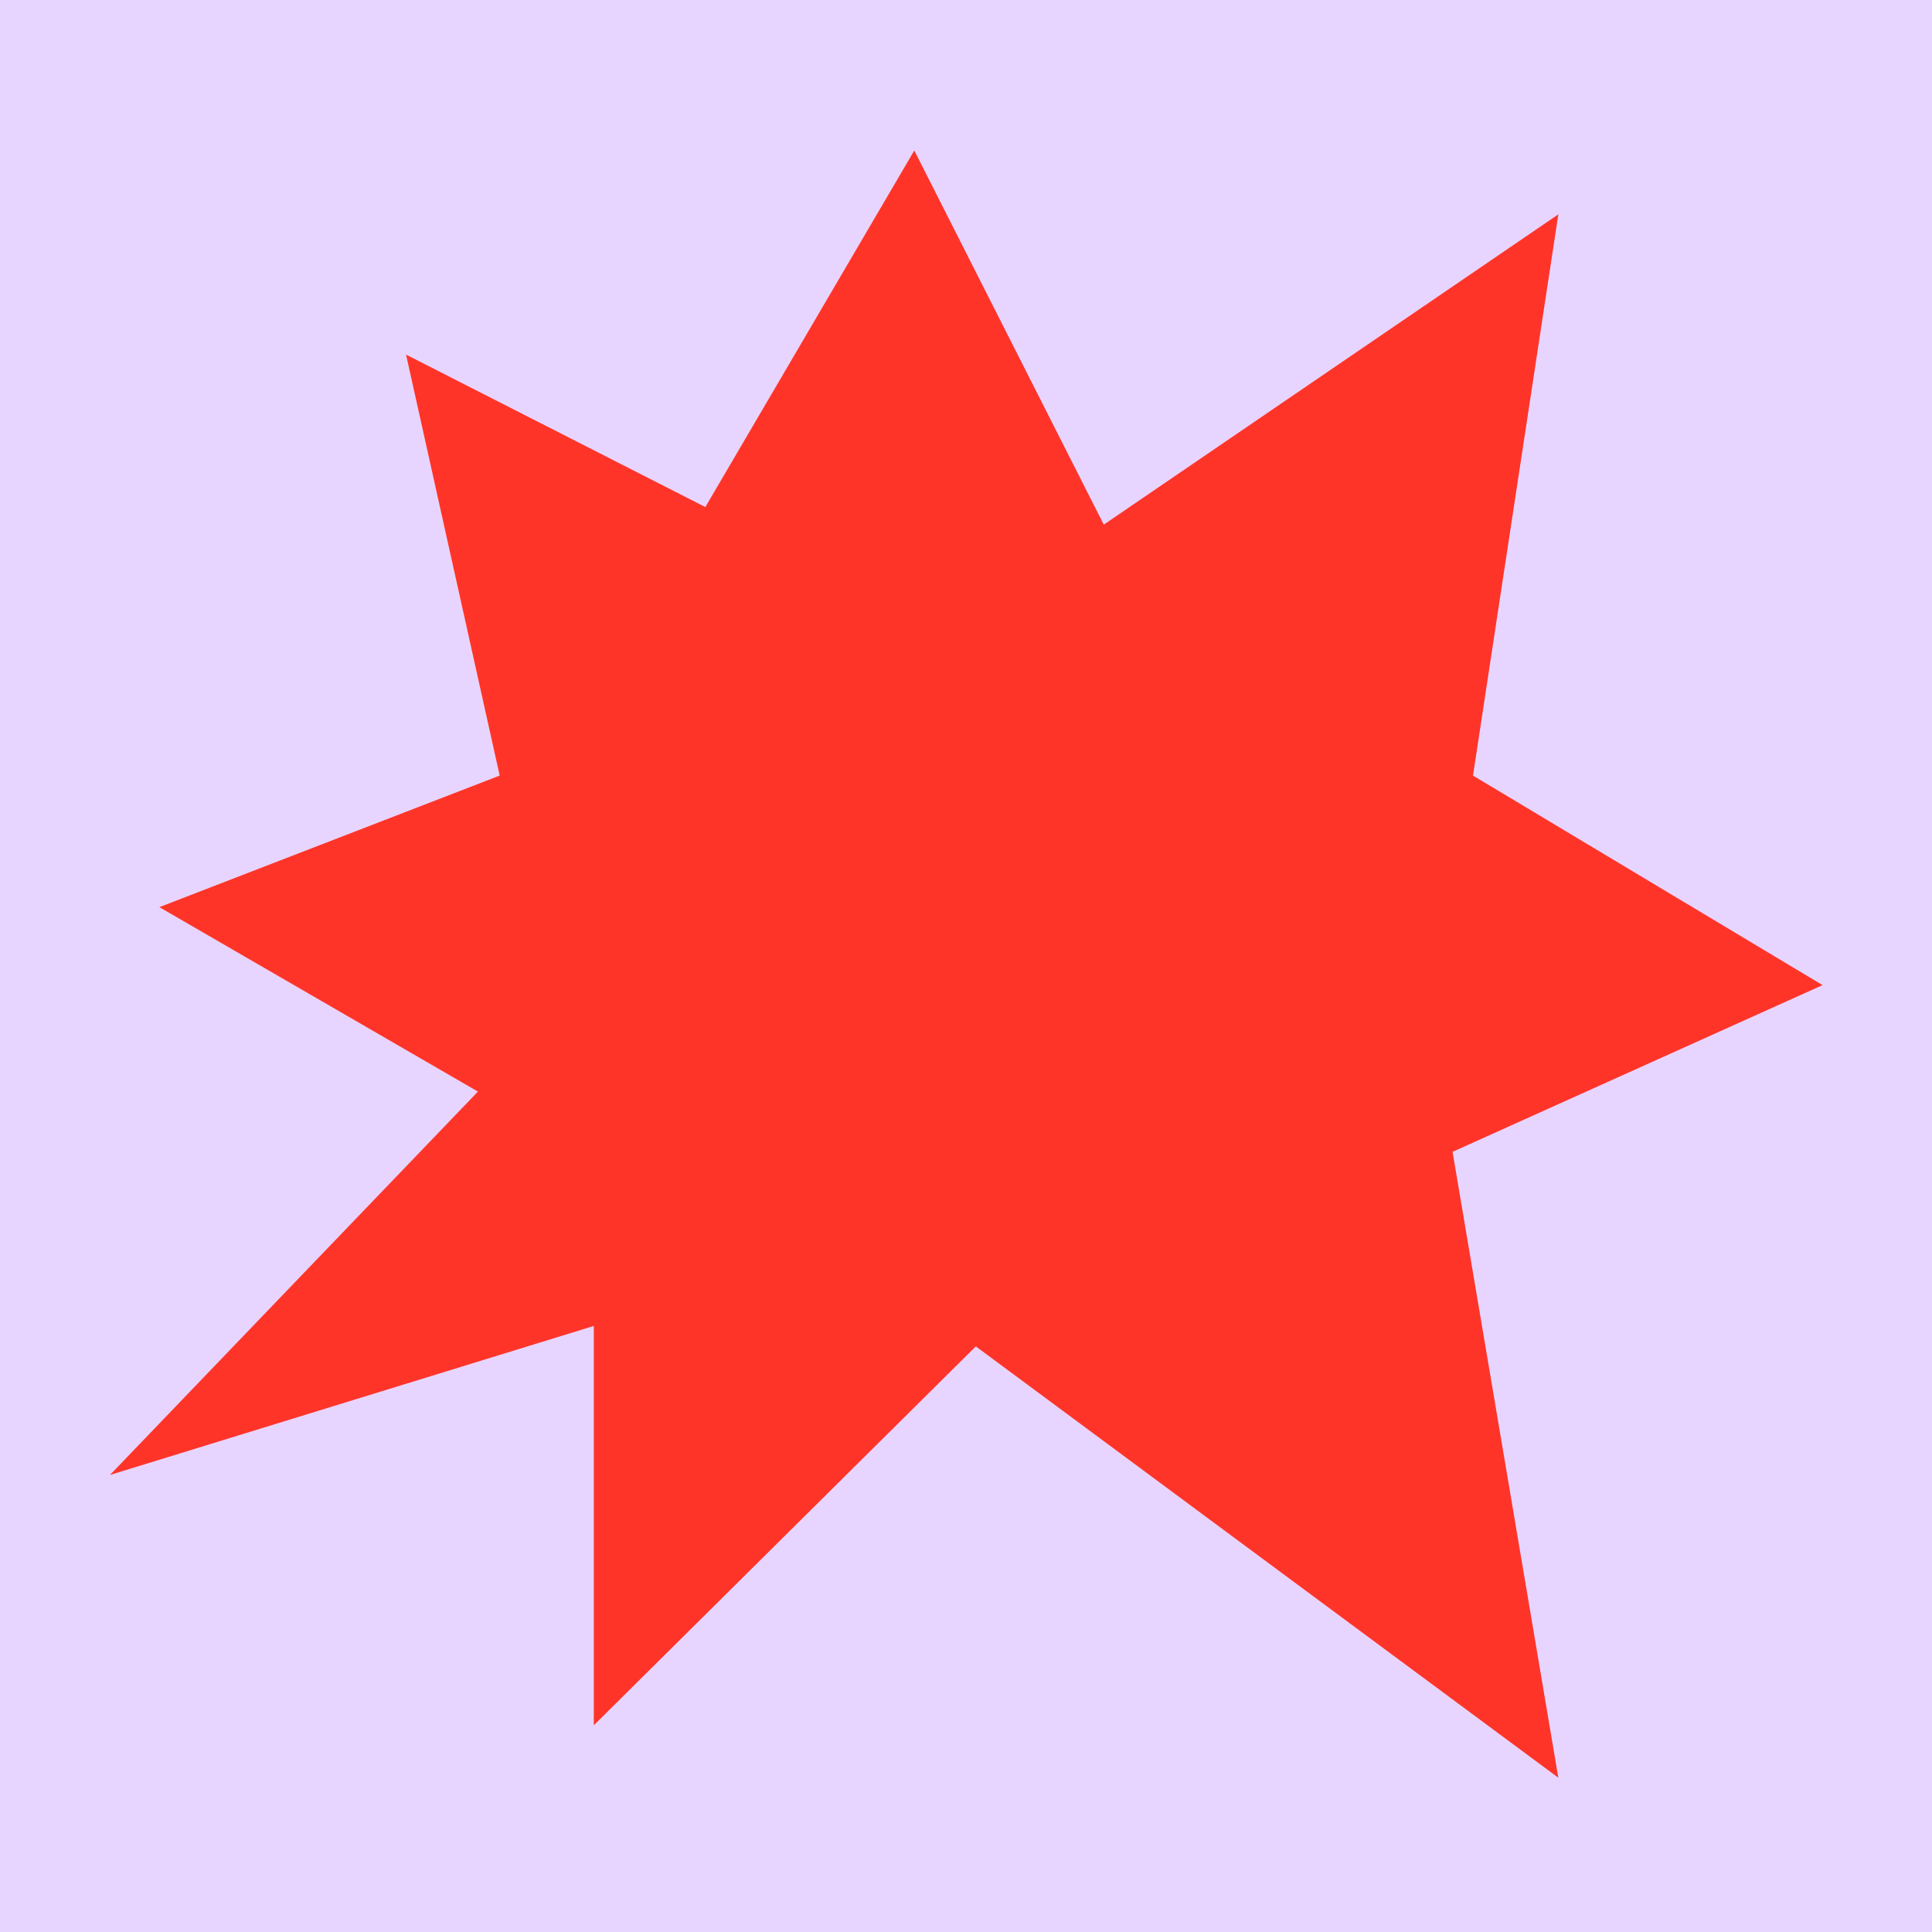 <svg xmlns="http://www.w3.org/2000/svg" version="1.1" xmlns:xlink="http://www.w3.org/1999/xlink" width="512" height="512"><svg width="512" height="512" viewBox="0 0 512 512" fill="none" xmlns="http://www.w3.org/2000/svg">
<g id="SvgjsG1008">
<rect width="512" height="512" fill="#E8D5FF"></rect>
<g id="SvgjsG1007">
<path id="SvgjsPath1006" d="M292.514 139.03L412.977 56.8L390.363 205.535L483 261.067L384.945 305.247L412.976 471.115L258.603 356.811L157.367 457.216V351.391L29.133 390.884L126.654 289.284L42.229 240.403L132.422 205.535L107.606 93.973L186.922 134.375L242.295 39.885L292.514 139.03Z" fill="#FF3429"></path>
</g>
</g>
</svg><style>@media (prefers-color-scheme: light) { :root { filter: none; } }
@media (prefers-color-scheme: dark) { :root { filter: none; } }
</style></svg>